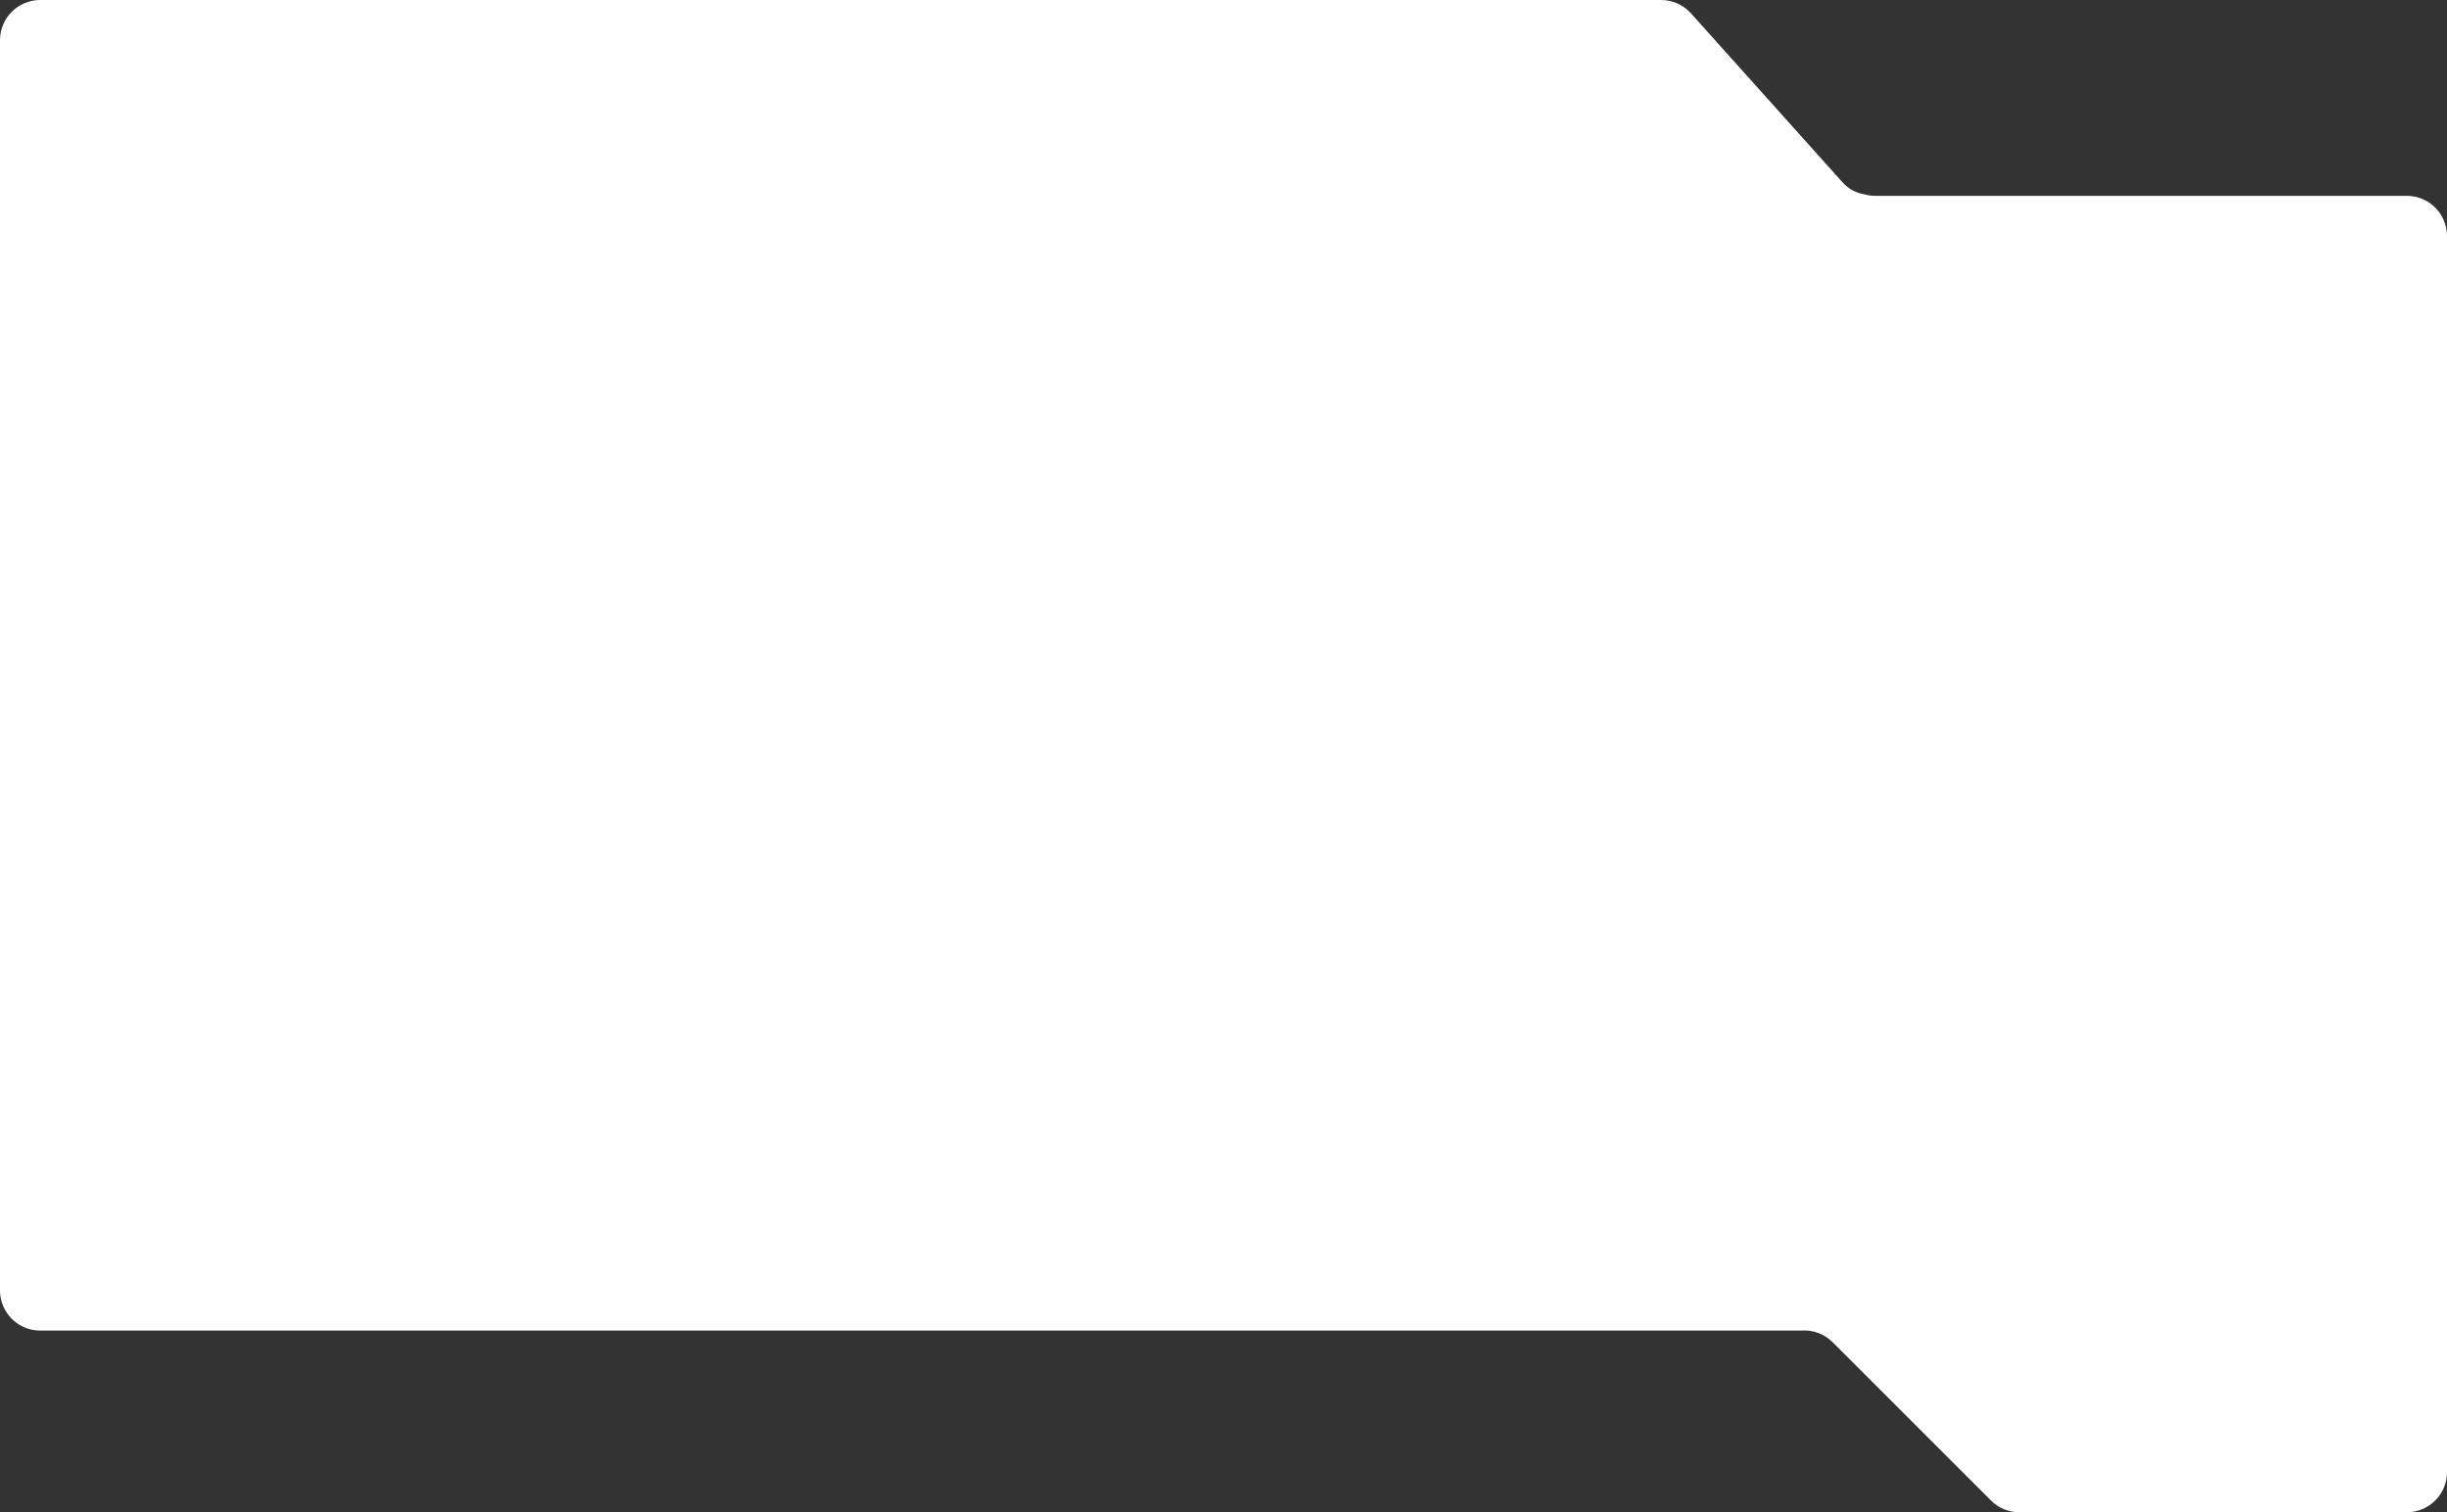 <?xml version="1.0" encoding="UTF-8"?> <svg xmlns="http://www.w3.org/2000/svg" width="1160" height="717" viewBox="0 0 1160 717" fill="none"><rect x="0" y="0" width="1160" height="717" fill="#333333" stroke="none"/> <path fill-rule="evenodd" clip-rule="evenodd" d="M883.719 92.102C885.41 92.594 887.2 92.857 889.048 92.857H1140.95C1151.47 92.857 1160 101.385 1160 111.905V697.952C1160 708.471 1151.47 717 1140.95 717H957.271C952.219 717 947.371 714.995 943.8 711.419L868.767 636.39C864.681 632.305 859.205 630.462 853.862 630.862H19.048C8.528 630.862 0 622.333 0 611.814V19.048C0 8.528 8.528 0 19.048 0H787.433C792.848 0 798.005 2.303 801.614 6.333L873.405 86.406C876.305 89.641 879.948 91.539 883.719 92.102Z" fill="white"></path> </svg> 